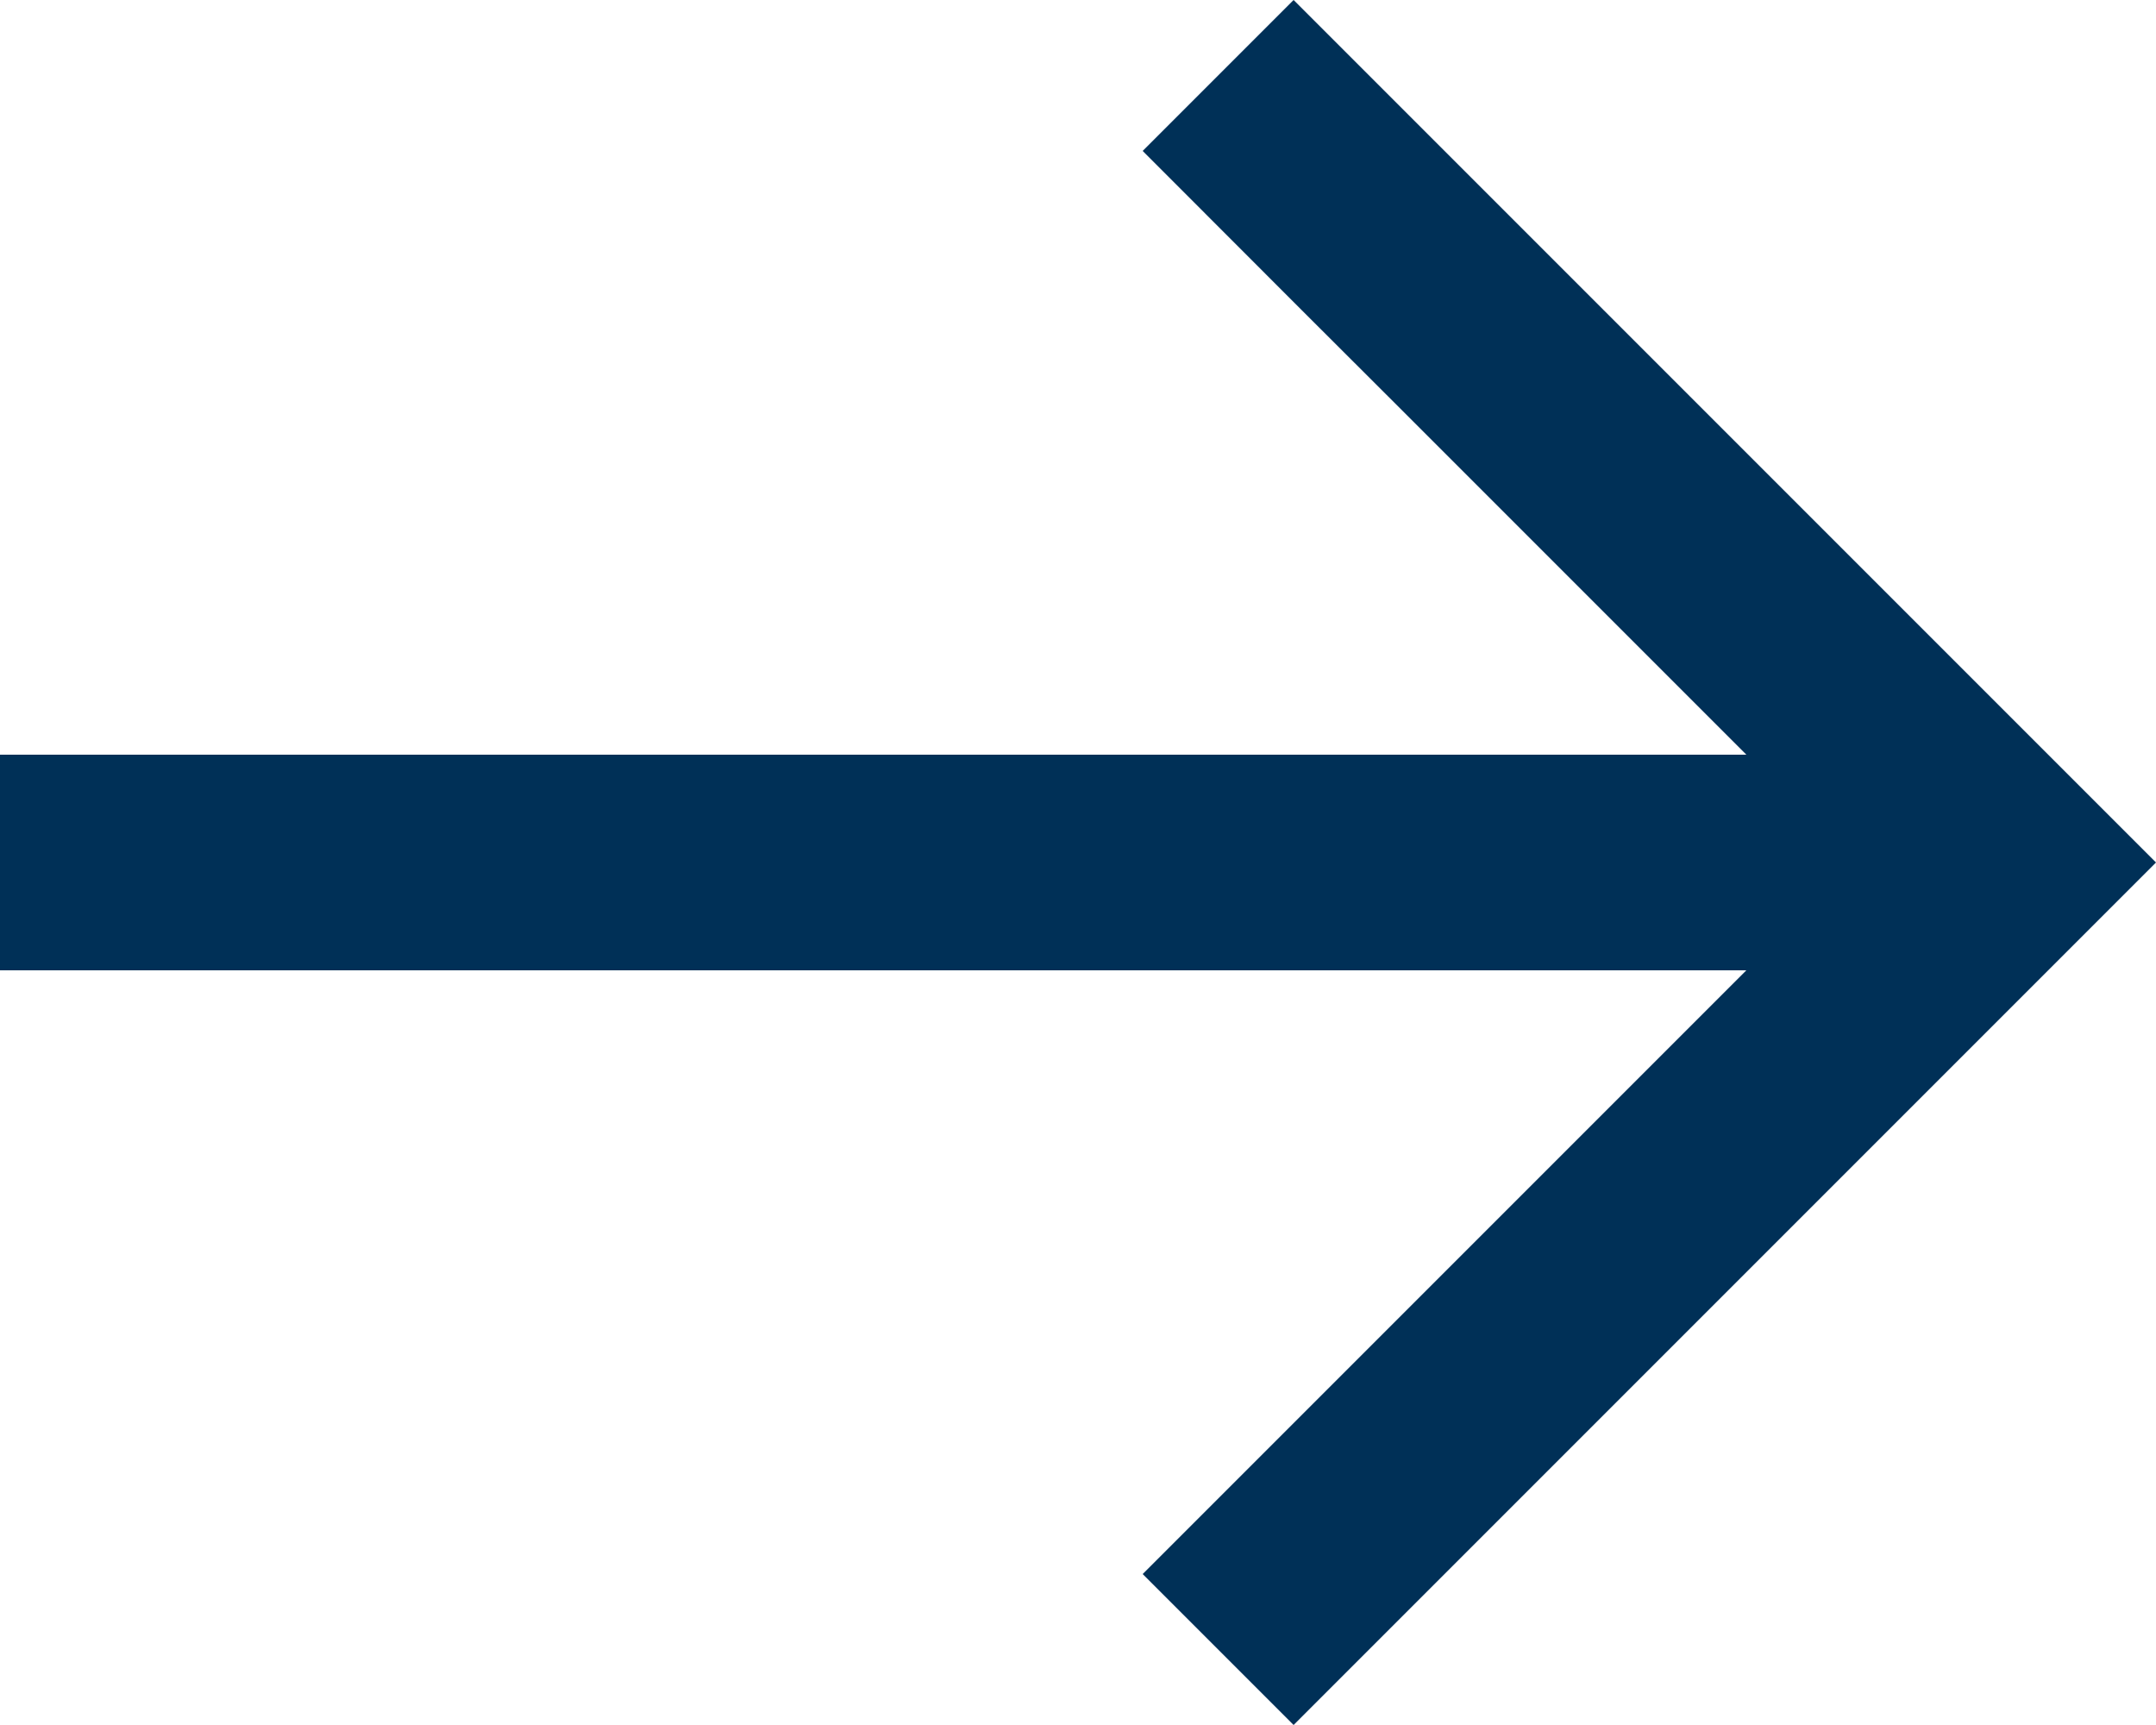 <svg xmlns="http://www.w3.org/2000/svg" id="right-arrow_3_" data-name="right-arrow (3)" width="28" height="22.4" viewBox="0 0 28 22.4">
  <path id="right-arrow_3_2" data-name="right-arrow (3)" d="M16.8,2,14.84,3.96,16.9,6.022,18.03,7.15l4.65,4.65H0v2.8H22.68l-7.84,7.84L16.8,24.4,28,13.2,24.578,9.778Z" transform="translate(0 -2)" fill="#003057"/>
</svg>